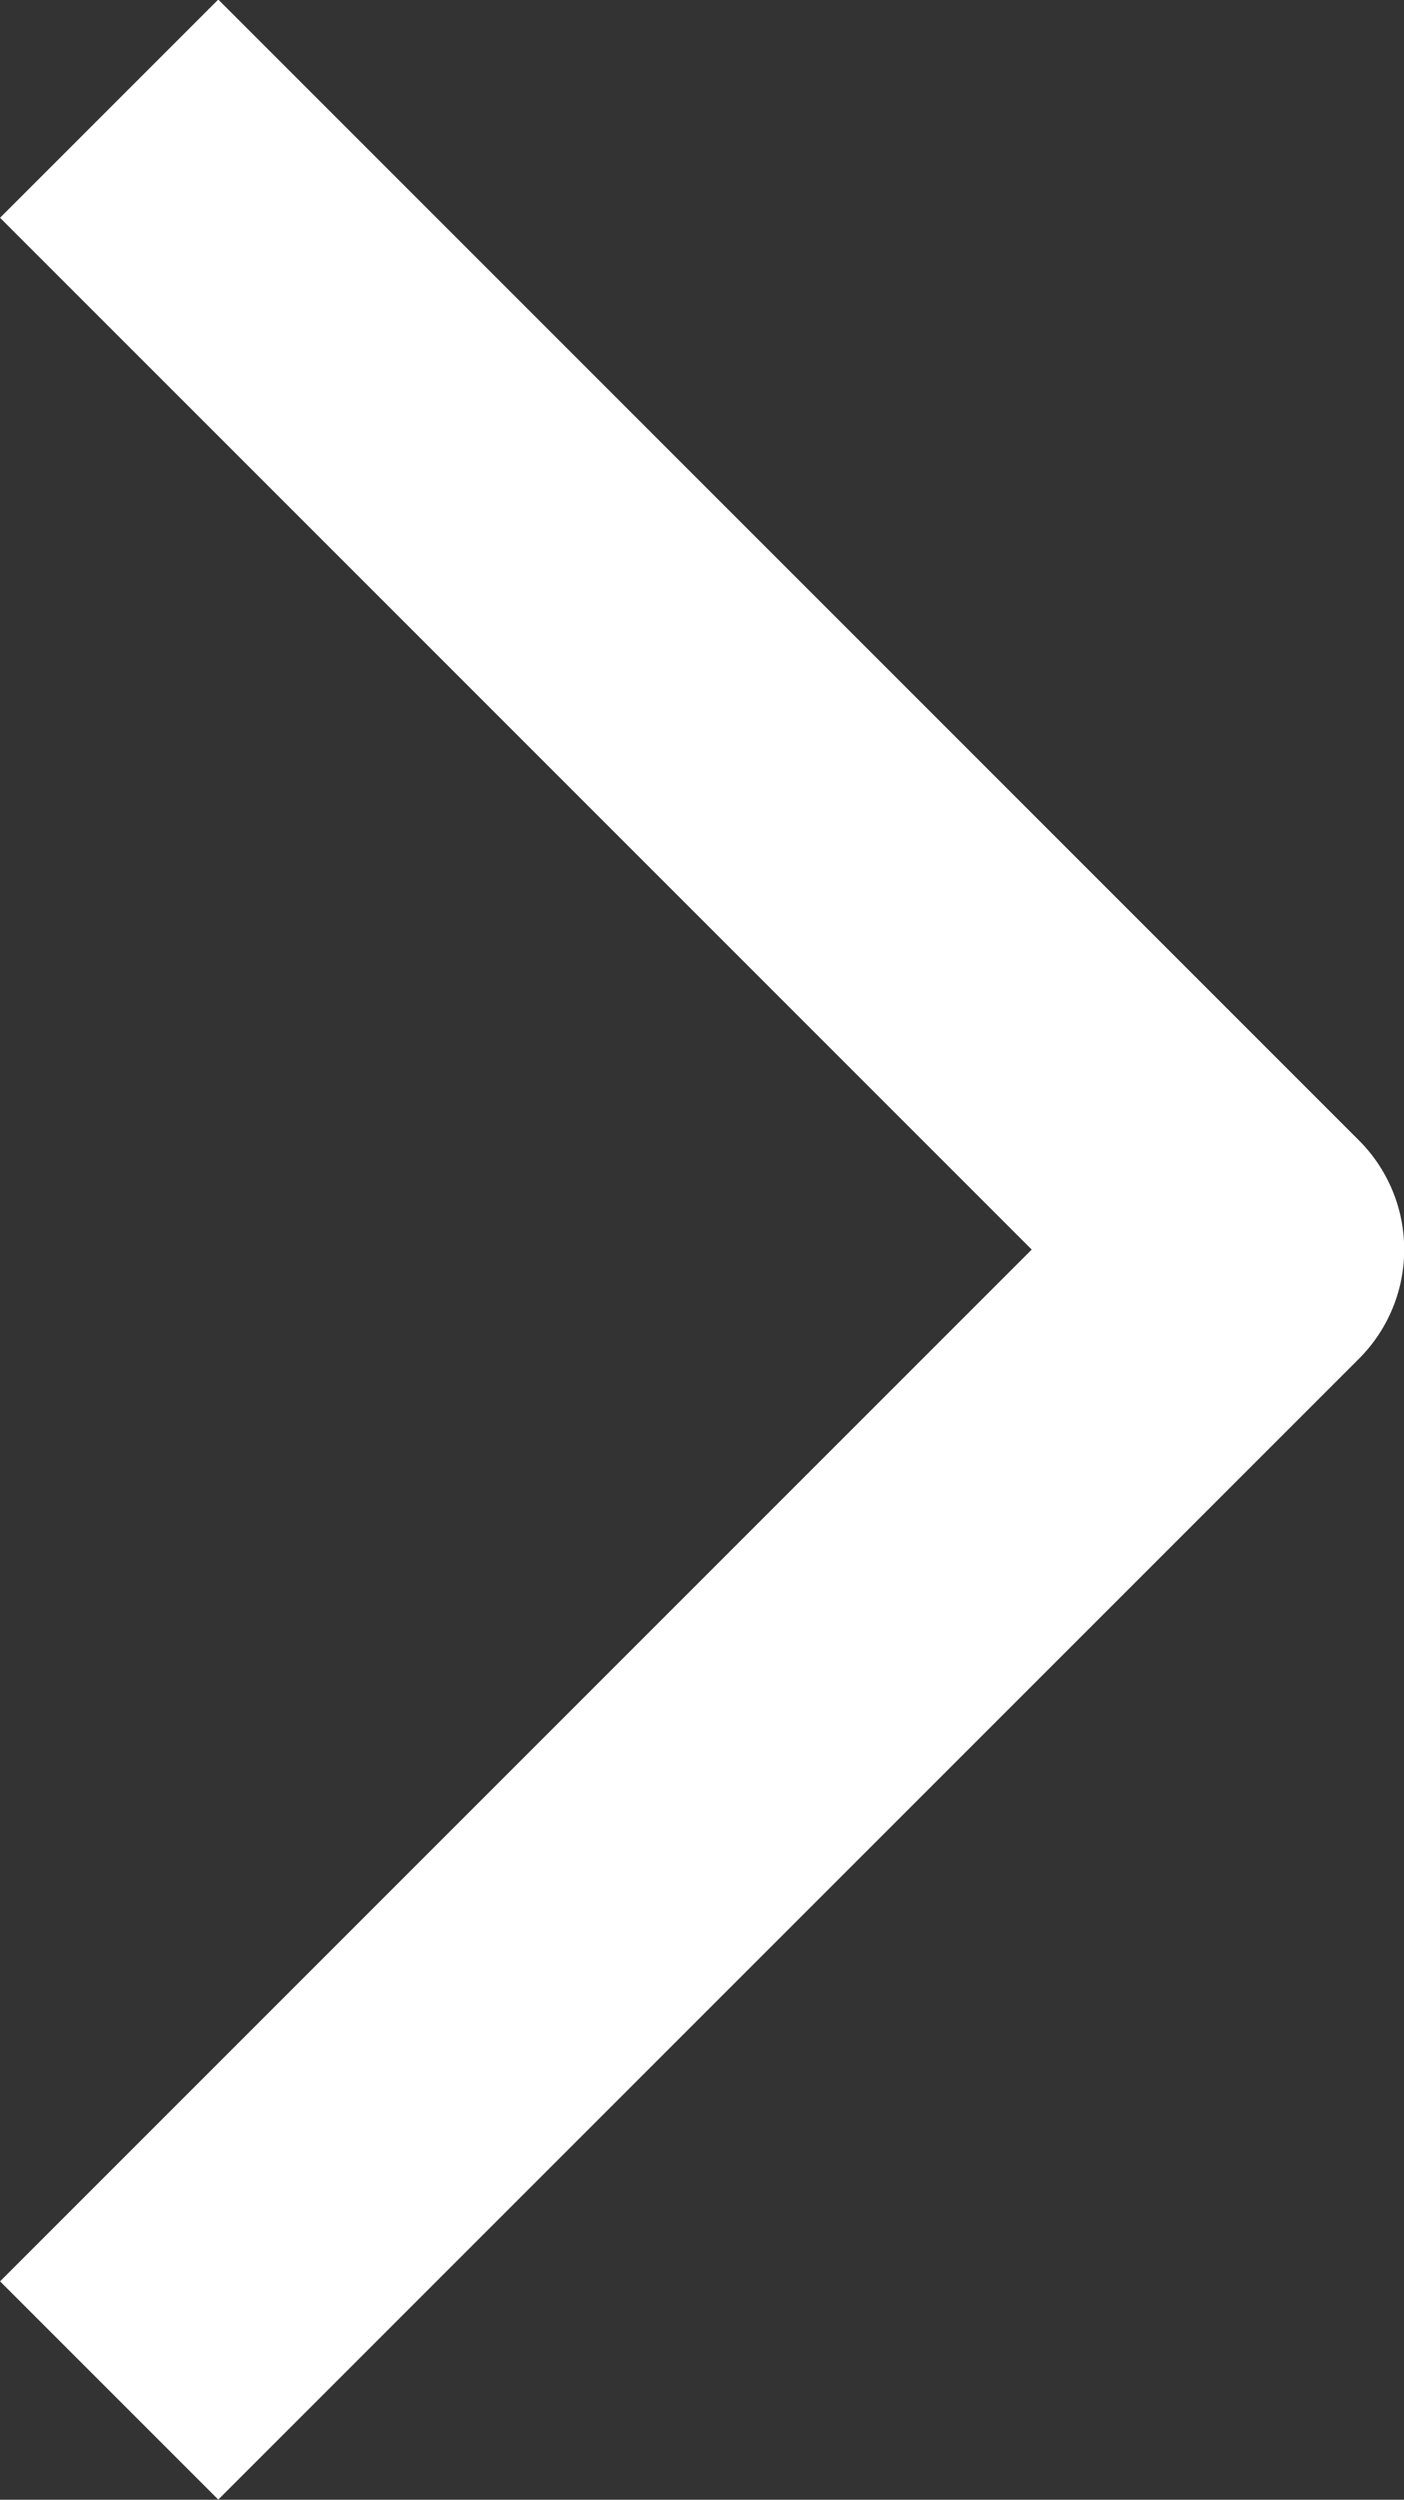<?xml version="1.0" encoding="utf-8"?>
<!-- Generator: Adobe Illustrator 26.2.1, SVG Export Plug-In . SVG Version: 6.00 Build 0)  -->
<svg version="1.1" id="Layer_1" xmlns="http://www.w3.org/2000/svg" xmlns:xlink="http://www.w3.org/1999/xlink" x="0px" y="0px"
	 width="13.65px" height="24.3px" viewBox="0 0 13.65 24.3" enable-background="new 0 0 13.65 24.3" xml:space="preserve">
<rect x="0" y="0" width="13.65" height="24.3" fill="#333333" stroke="none"/>
<g id="Icon_feather-chevrons-up" transform="translate(12.15 2.121) rotate(90)">
	<g id="Icon_feather-chevrons-up-2" transform="translate(20.056 10.028) rotate(180)">
		<path id="Path_1573" fill="none" stroke="#FFFFFF" stroke-width="3" stroke-linecap="square" stroke-linejoin="round" d="M20.06,0
			L10.03,10.03L0,0"/>
	</g>
</g>
<g>
</g>
<g>
</g>
<g>
</g>
<g>
</g>
<g>
</g>
<g>
</g>
</svg>
